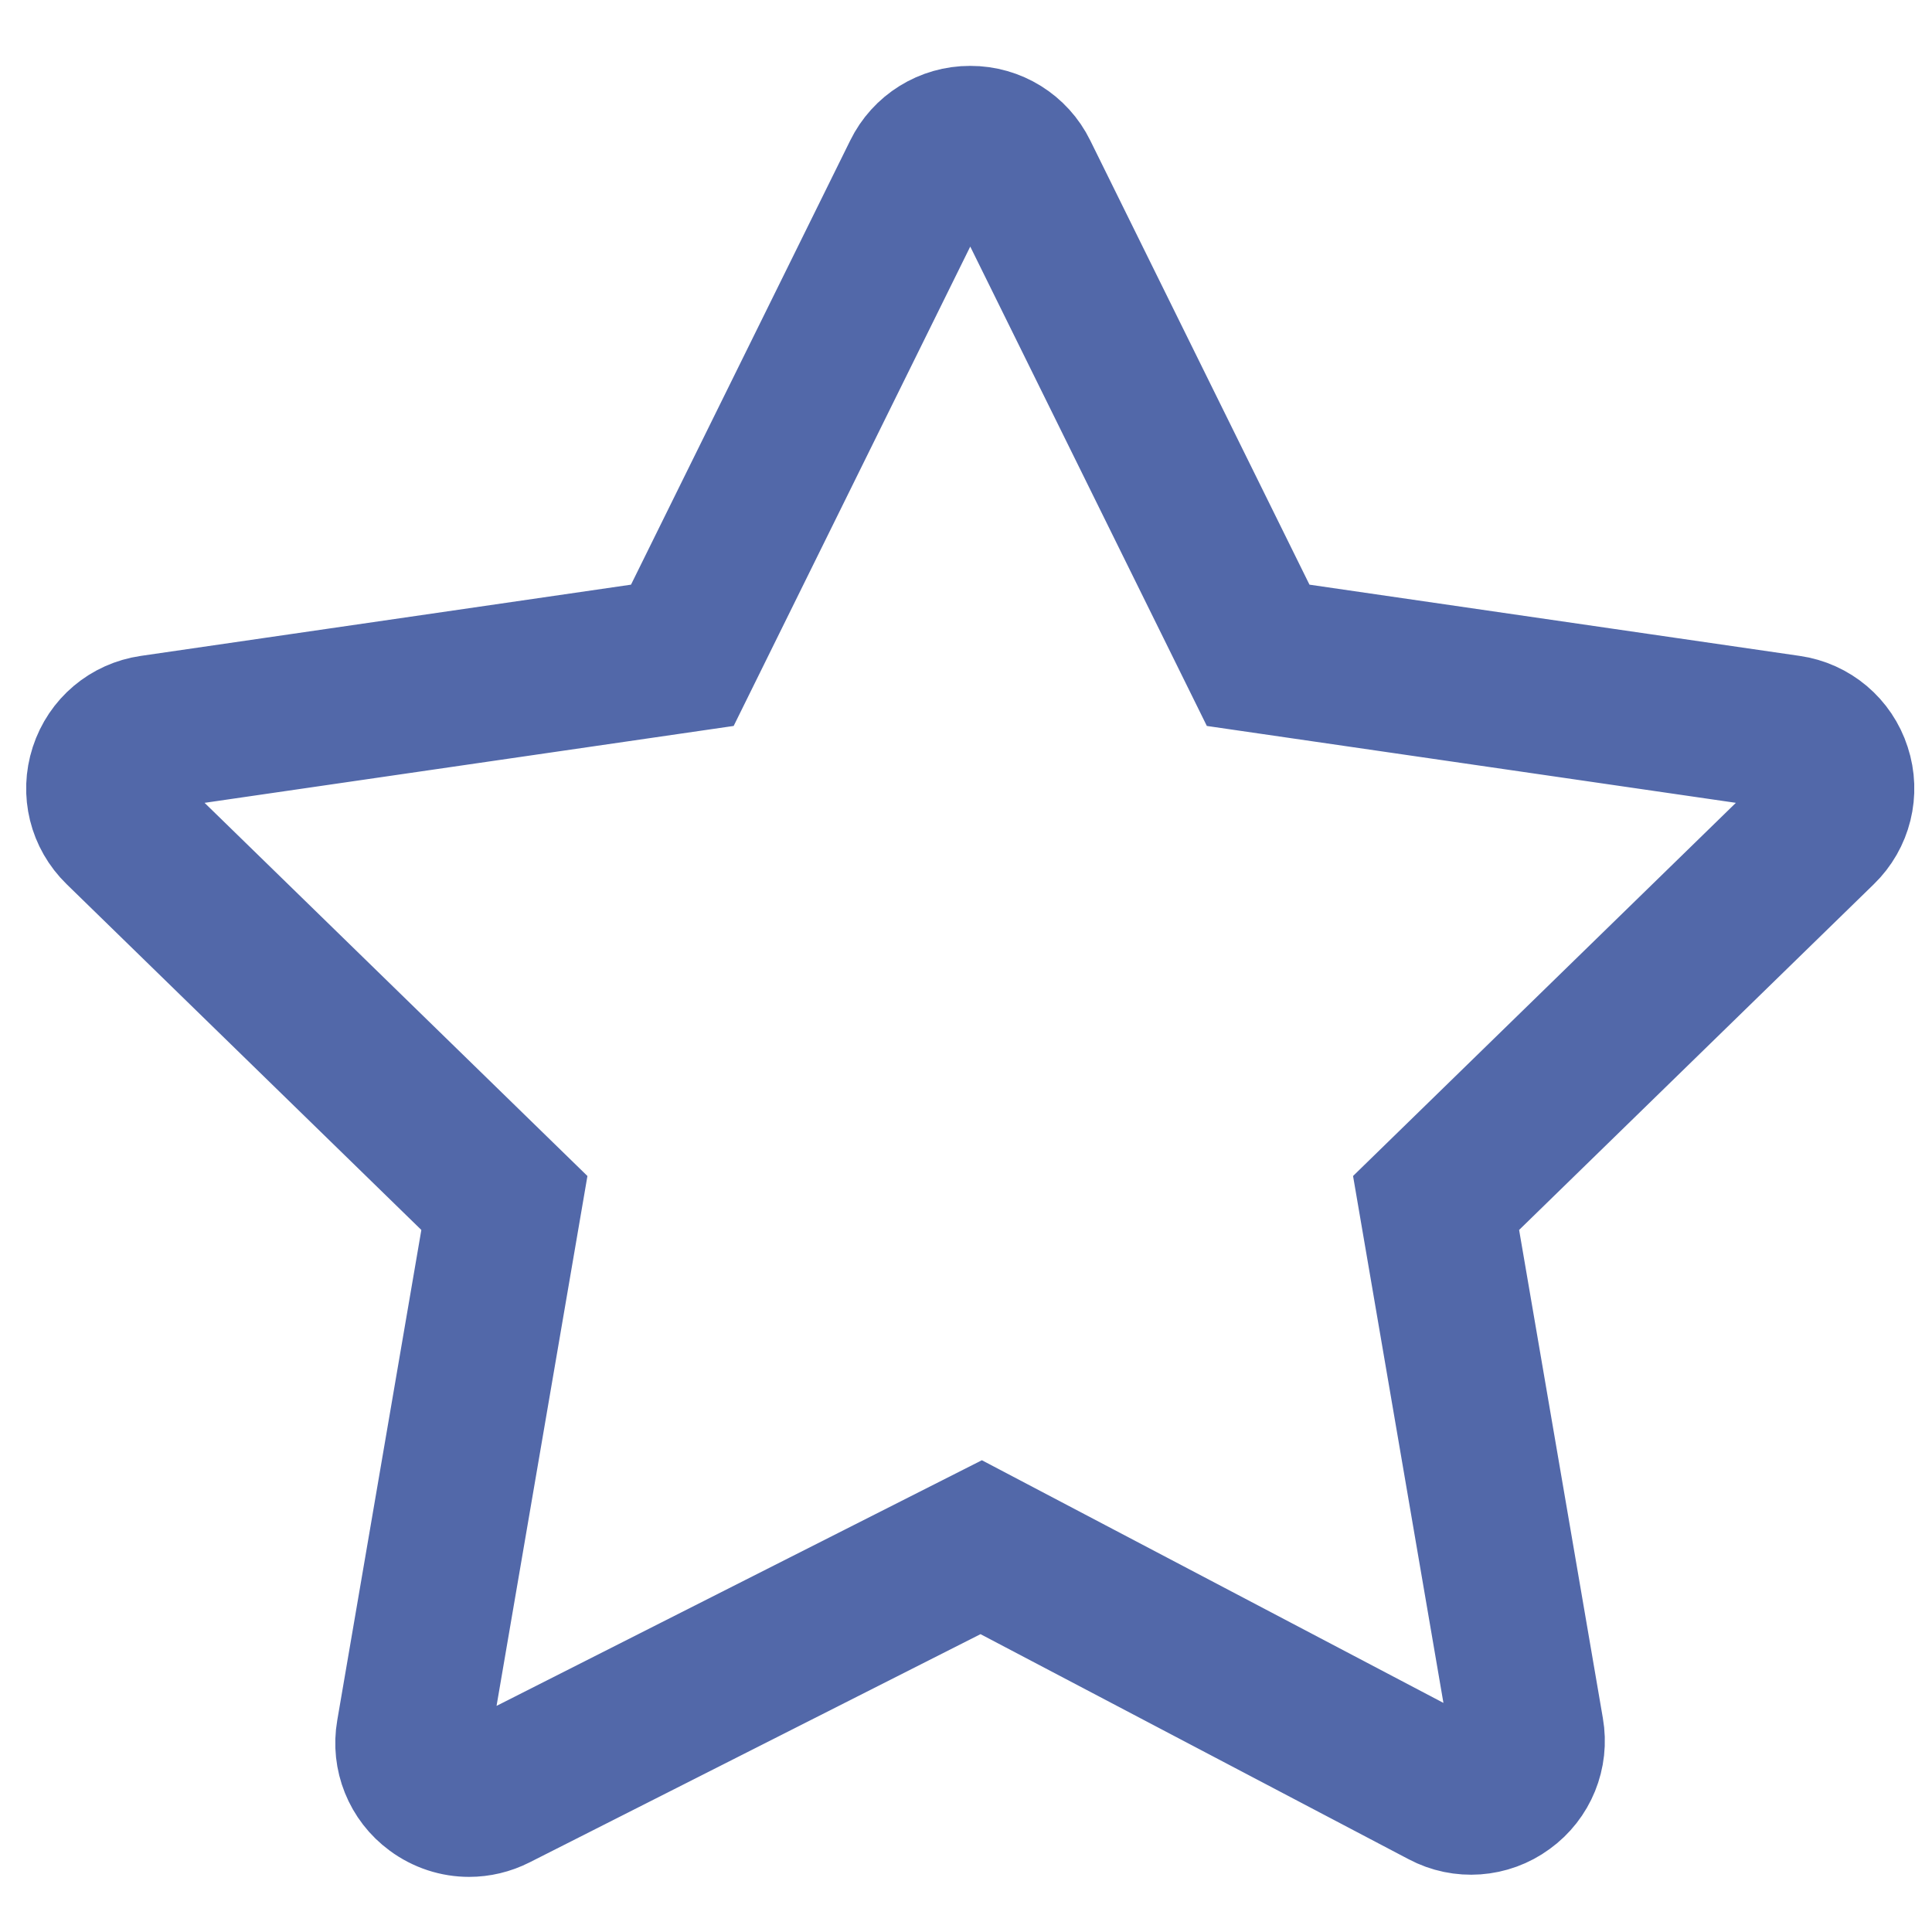 <?xml version="1.0" encoding="UTF-8"?> <svg xmlns="http://www.w3.org/2000/svg" viewBox="5950 4950 100 100" width="100" height="100" data-guides="{&quot;vertical&quot;:[],&quot;horizontal&quot;:[]}"><path fill="#474f9f" stroke="#5268a9" fill-opacity="1" stroke-width="5" stroke-opacity="1" color="rgb(51, 51, 51)" fill-rule="evenodd" font-size-adjust="none" id="tSvg898599b5" title="Path 1" d="M 6046.364 4989.436 C 6045.849 4987.829 6044.461 4986.659 6042.79 4986.423C 6033.899 4985.131 6025.009 4983.839 6016.118 4982.547C 6012.142 4974.491 6008.166 4966.434 6004.19 4958.378C 6003.449 4956.862 6001.907 4955.904 6000.22 4955.91C 5998.533 4955.904 5996.99 4956.862 5996.249 4958.378C 5992.273 4966.434 5988.297 4974.491 5984.321 4982.547C 5975.43 4983.839 5966.54 4985.131 5957.649 4986.423C 5955.968 4986.667 5954.599 4987.821 5954.074 4989.436C 5953.549 4991.051 5953.979 4992.79 5955.195 4993.976C 5961.628 5000.247 5968.062 5006.518 5974.495 5012.789C 5972.97 5021.681 5971.445 5030.574 5969.92 5039.466C 5969.631 5041.116 5970.303 5042.786 5971.654 5043.777C 5972.434 5044.353 5973.354 5044.647 5974.28 5044.647C 5974.962 5044.647 5975.647 5044.488 5976.283 5044.166C 5984.446 5040.034 5992.61 5035.903 6000.773 5031.771C 6008.54 5035.854 6016.308 5039.938 6024.075 5044.021C 6025.565 5044.813 6027.377 5044.682 6028.738 5043.684C 6030.107 5042.698 6030.792 5041.015 6030.5 5039.353C 6028.981 5030.498 6027.462 5021.644 6025.943 5012.789C 6032.376 5006.518 6038.81 5000.248 6045.243 4993.977C 6046.456 4992.803 6046.892 4991.039 6046.364 4989.436ZM 6043.15 4991.828 C 6036.34 4998.466 6029.53 5005.104 6022.72 5011.742C 6024.328 5021.115 6025.935 5030.487 6027.543 5039.86C 6027.641 5040.396 6027.42 5040.941 6026.975 5041.257C 6026.539 5041.584 6025.951 5041.627 6025.472 5041.366C 6017.248 5037.042 6009.024 5032.719 6000.8 5028.395C 5992.176 5032.76 5983.553 5037.124 5974.929 5041.489C 5974.449 5041.739 5973.868 5041.69 5973.436 5041.364C 5972.997 5041.047 5972.78 5040.506 5972.877 5039.974C 5974.491 5030.564 5976.105 5021.153 5977.719 5011.743C 5970.909 5005.105 5964.099 4998.467 5957.289 4991.829C 5956.894 4991.453 5956.753 4990.882 5956.928 4990.365C 5957.091 4989.844 5957.54 4989.465 5958.081 4989.393C 5967.492 4988.025 5976.903 4986.658 5986.314 4985.29C 5990.523 4976.762 5994.731 4968.235 5998.94 4959.707C 5999.175 4959.215 5999.675 4958.904 6000.22 4958.911C 6000.765 4958.904 6001.265 4959.215 6001.5 4959.707C 6005.709 4968.235 6009.917 4976.762 6014.126 4985.29C 6023.537 4986.658 6032.948 4988.025 6042.359 4989.393C 6042.909 4989.473 6043.339 4989.836 6043.511 4990.365C 6043.683 4990.894 6043.548 4991.44 6043.15 4991.828Z"></path><defs></defs></svg> 